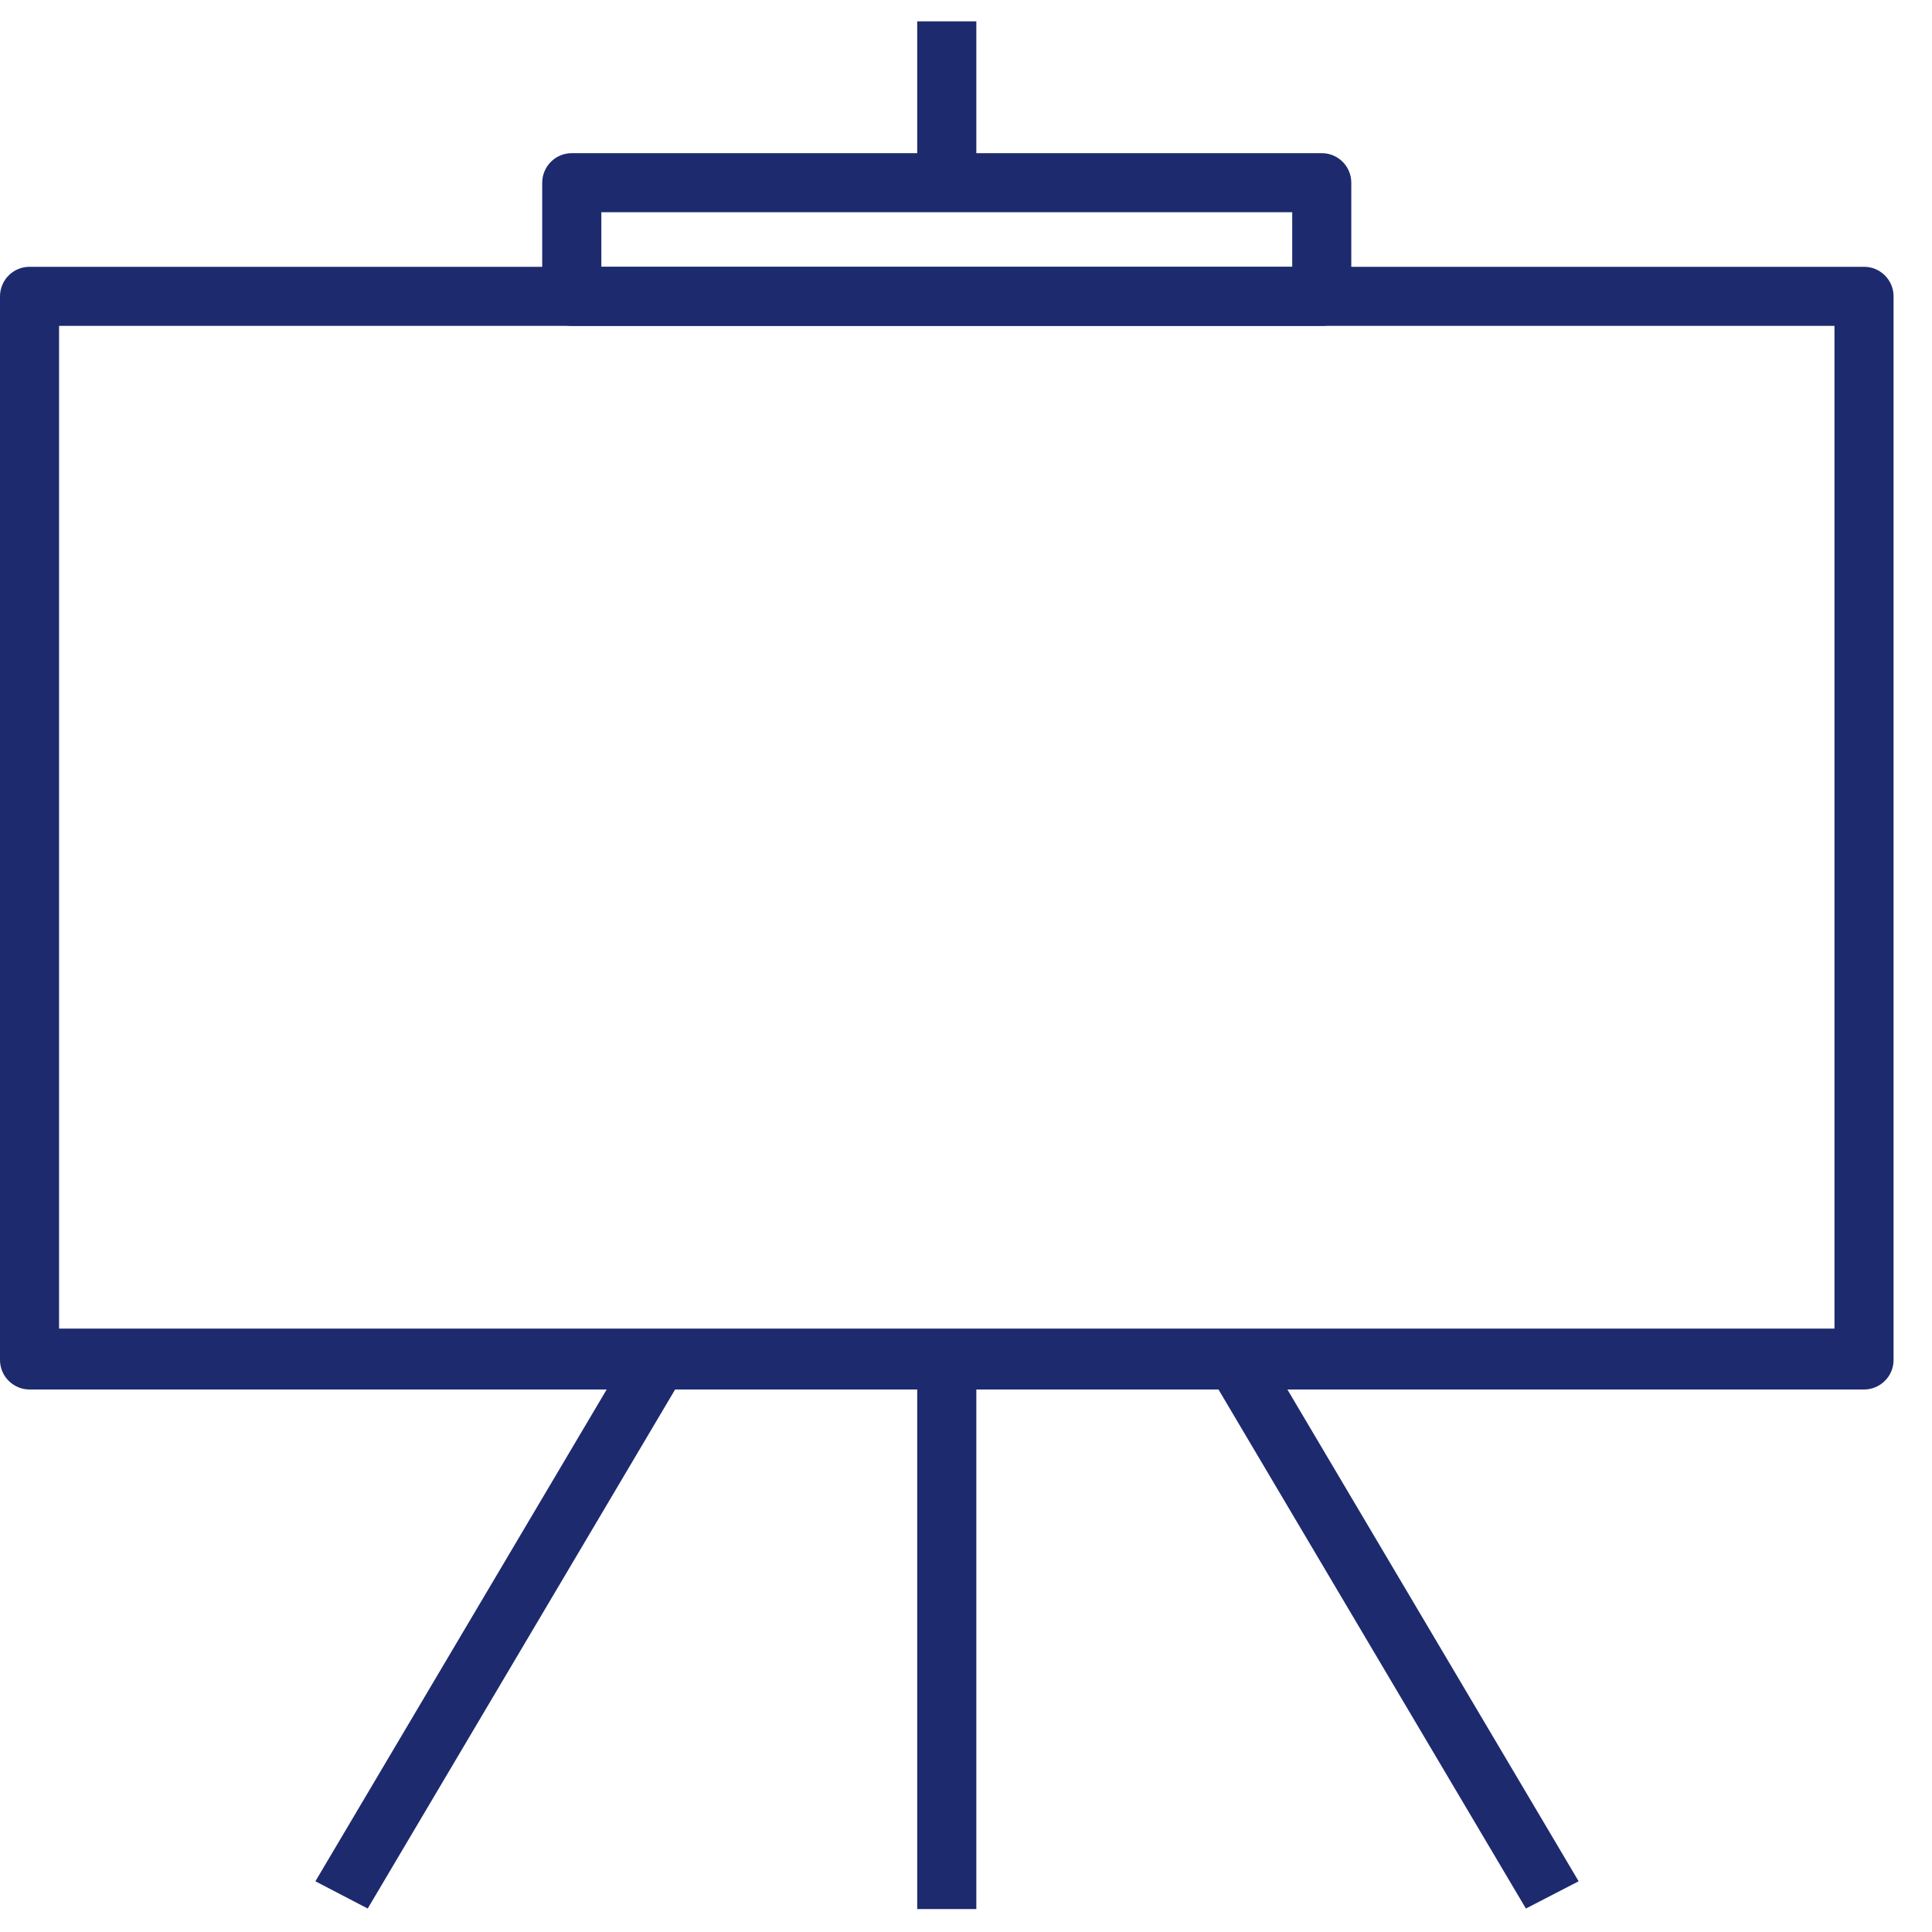 <svg width="40" height="40" viewBox="0 0 40 40" fill="none" xmlns="http://www.w3.org/2000/svg">
<path d="M38.593 28.768H0.612C0.449 28.768 0.294 28.703 0.179 28.588C0.064 28.474 0 28.318 0 28.156V6.135C0 6.055 0.016 5.975 0.047 5.901C0.077 5.827 0.122 5.76 0.179 5.703C0.236 5.646 0.303 5.601 0.378 5.57C0.452 5.539 0.531 5.524 0.612 5.524H38.593C38.673 5.524 38.753 5.539 38.827 5.57C38.901 5.601 38.968 5.646 39.025 5.703C39.082 5.76 39.127 5.827 39.158 5.901C39.189 5.975 39.204 6.055 39.204 6.135V28.156C39.204 28.236 39.189 28.316 39.158 28.39C39.127 28.464 39.082 28.532 39.025 28.588C38.968 28.645 38.901 28.69 38.827 28.721C38.753 28.752 38.673 28.768 38.593 28.768ZM1.223 27.507H37.981V6.747H1.223V27.507Z" fill="#1D2A6E"/>
<path d="M27.366 6.747H11.838C11.676 6.747 11.52 6.682 11.406 6.568C11.291 6.453 11.226 6.297 11.226 6.135V3.783C11.226 3.62 11.291 3.465 11.406 3.35C11.52 3.235 11.676 3.171 11.838 3.171H27.366C27.528 3.171 27.683 3.235 27.798 3.35C27.913 3.465 27.977 3.62 27.977 3.783V6.135C27.977 6.297 27.913 6.453 27.798 6.568C27.683 6.682 27.528 6.747 27.366 6.747ZM12.45 5.524H26.754V4.394H12.45V5.524Z" fill="#1D2A6E"/>
<path d="M20.214 27.808H18.99V39.525H20.214V27.808Z" fill="#1D2A6E"/>
<path d="M7.613 39.514L6.53 38.95L13.297 27.525L14.379 28.09L7.613 39.514Z" fill="#1D2A6E"/>
<path d="M31.592 39.514L24.826 28.09L25.918 27.525L32.684 38.95L31.592 39.514Z" fill="#1D2A6E"/>
<path d="M20.214 0.442H18.99V3.783H20.214V0.442Z" fill="#1D2A6E"/>
</svg>
